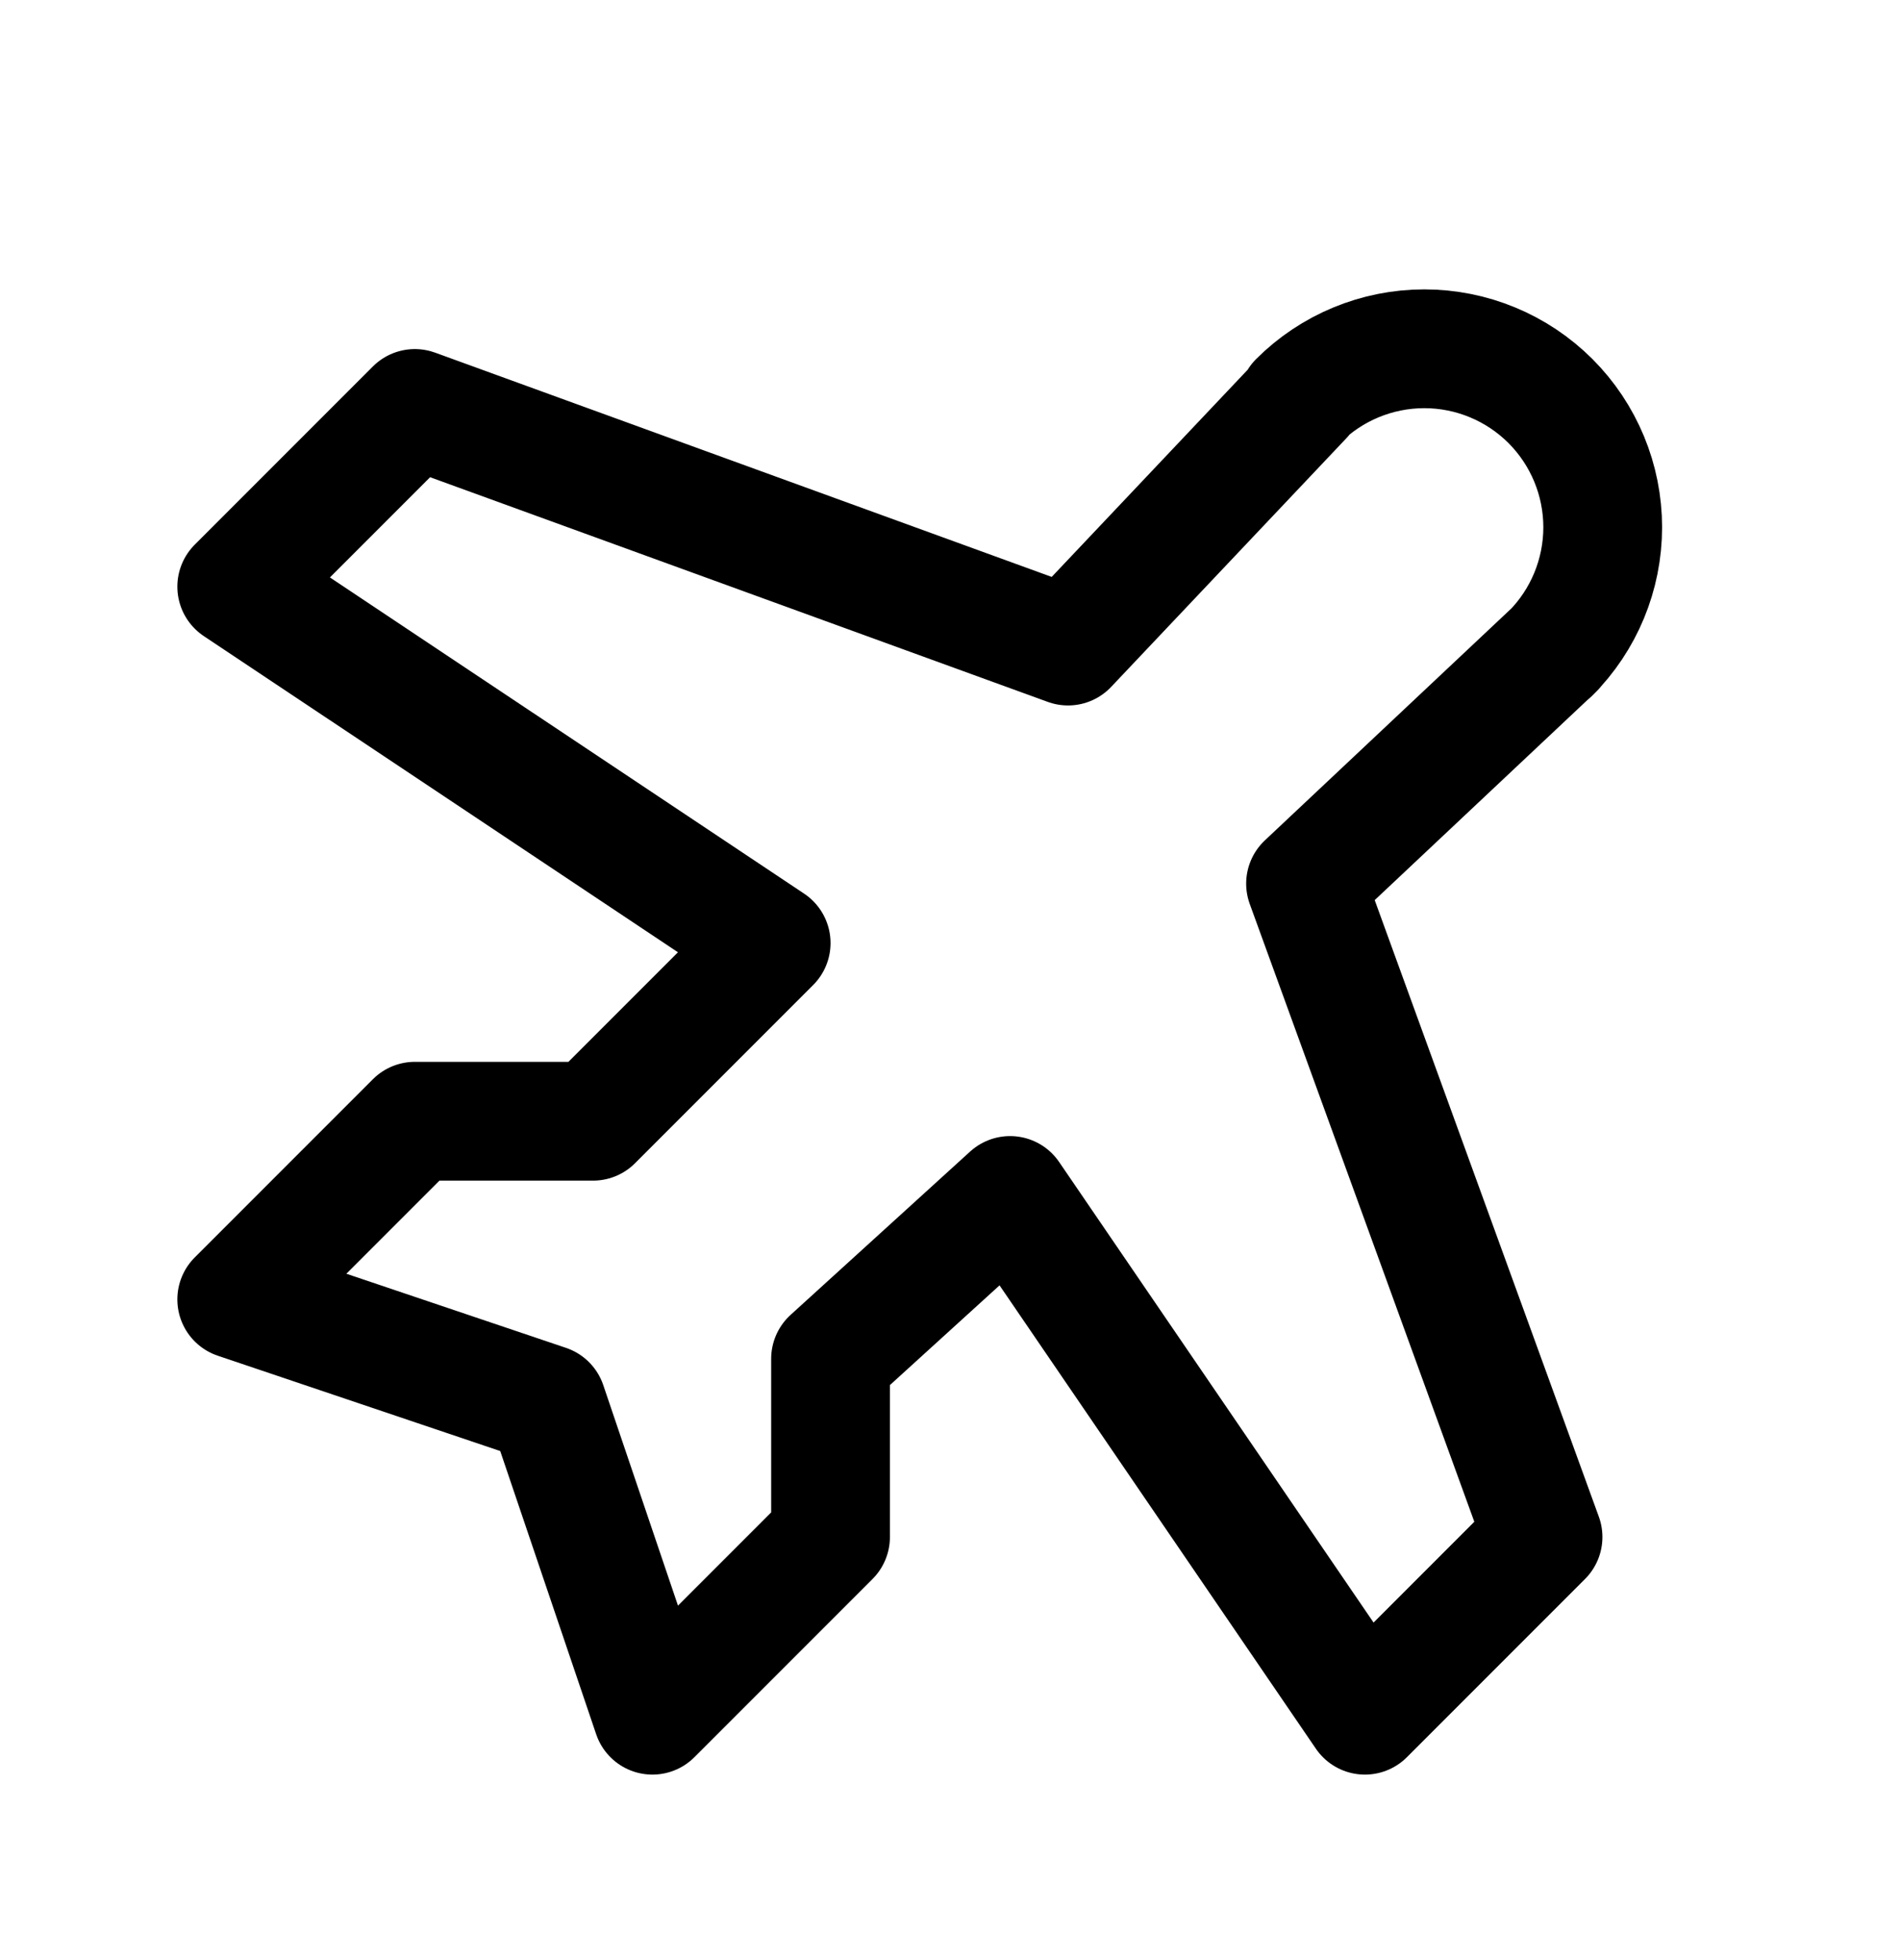 <svg width="32" height="33" viewBox="0 0 32 33" fill="none" xmlns="http://www.w3.org/2000/svg">
<path d="M26.188 10.927L21.988 14.877L25.988 25.877L22.988 28.877L17.012 20.127L13.988 22.877V25.877L10.988 28.877L9.213 23.64L3.987 21.877L6.987 18.877H9.988L12.988 15.877L3.987 9.877L6.987 6.877L17.988 10.877L21.95 6.69L21.863 6.752C22.426 6.189 23.191 5.872 23.988 5.872C24.785 5.872 25.549 6.189 26.113 6.752C26.676 7.316 26.993 8.08 26.993 8.877C26.993 9.674 26.676 10.439 26.113 11.002L26.188 10.927Z" stroke="black" stroke-width="2" stroke-linecap="round" stroke-linejoin="round"/>
</svg>
